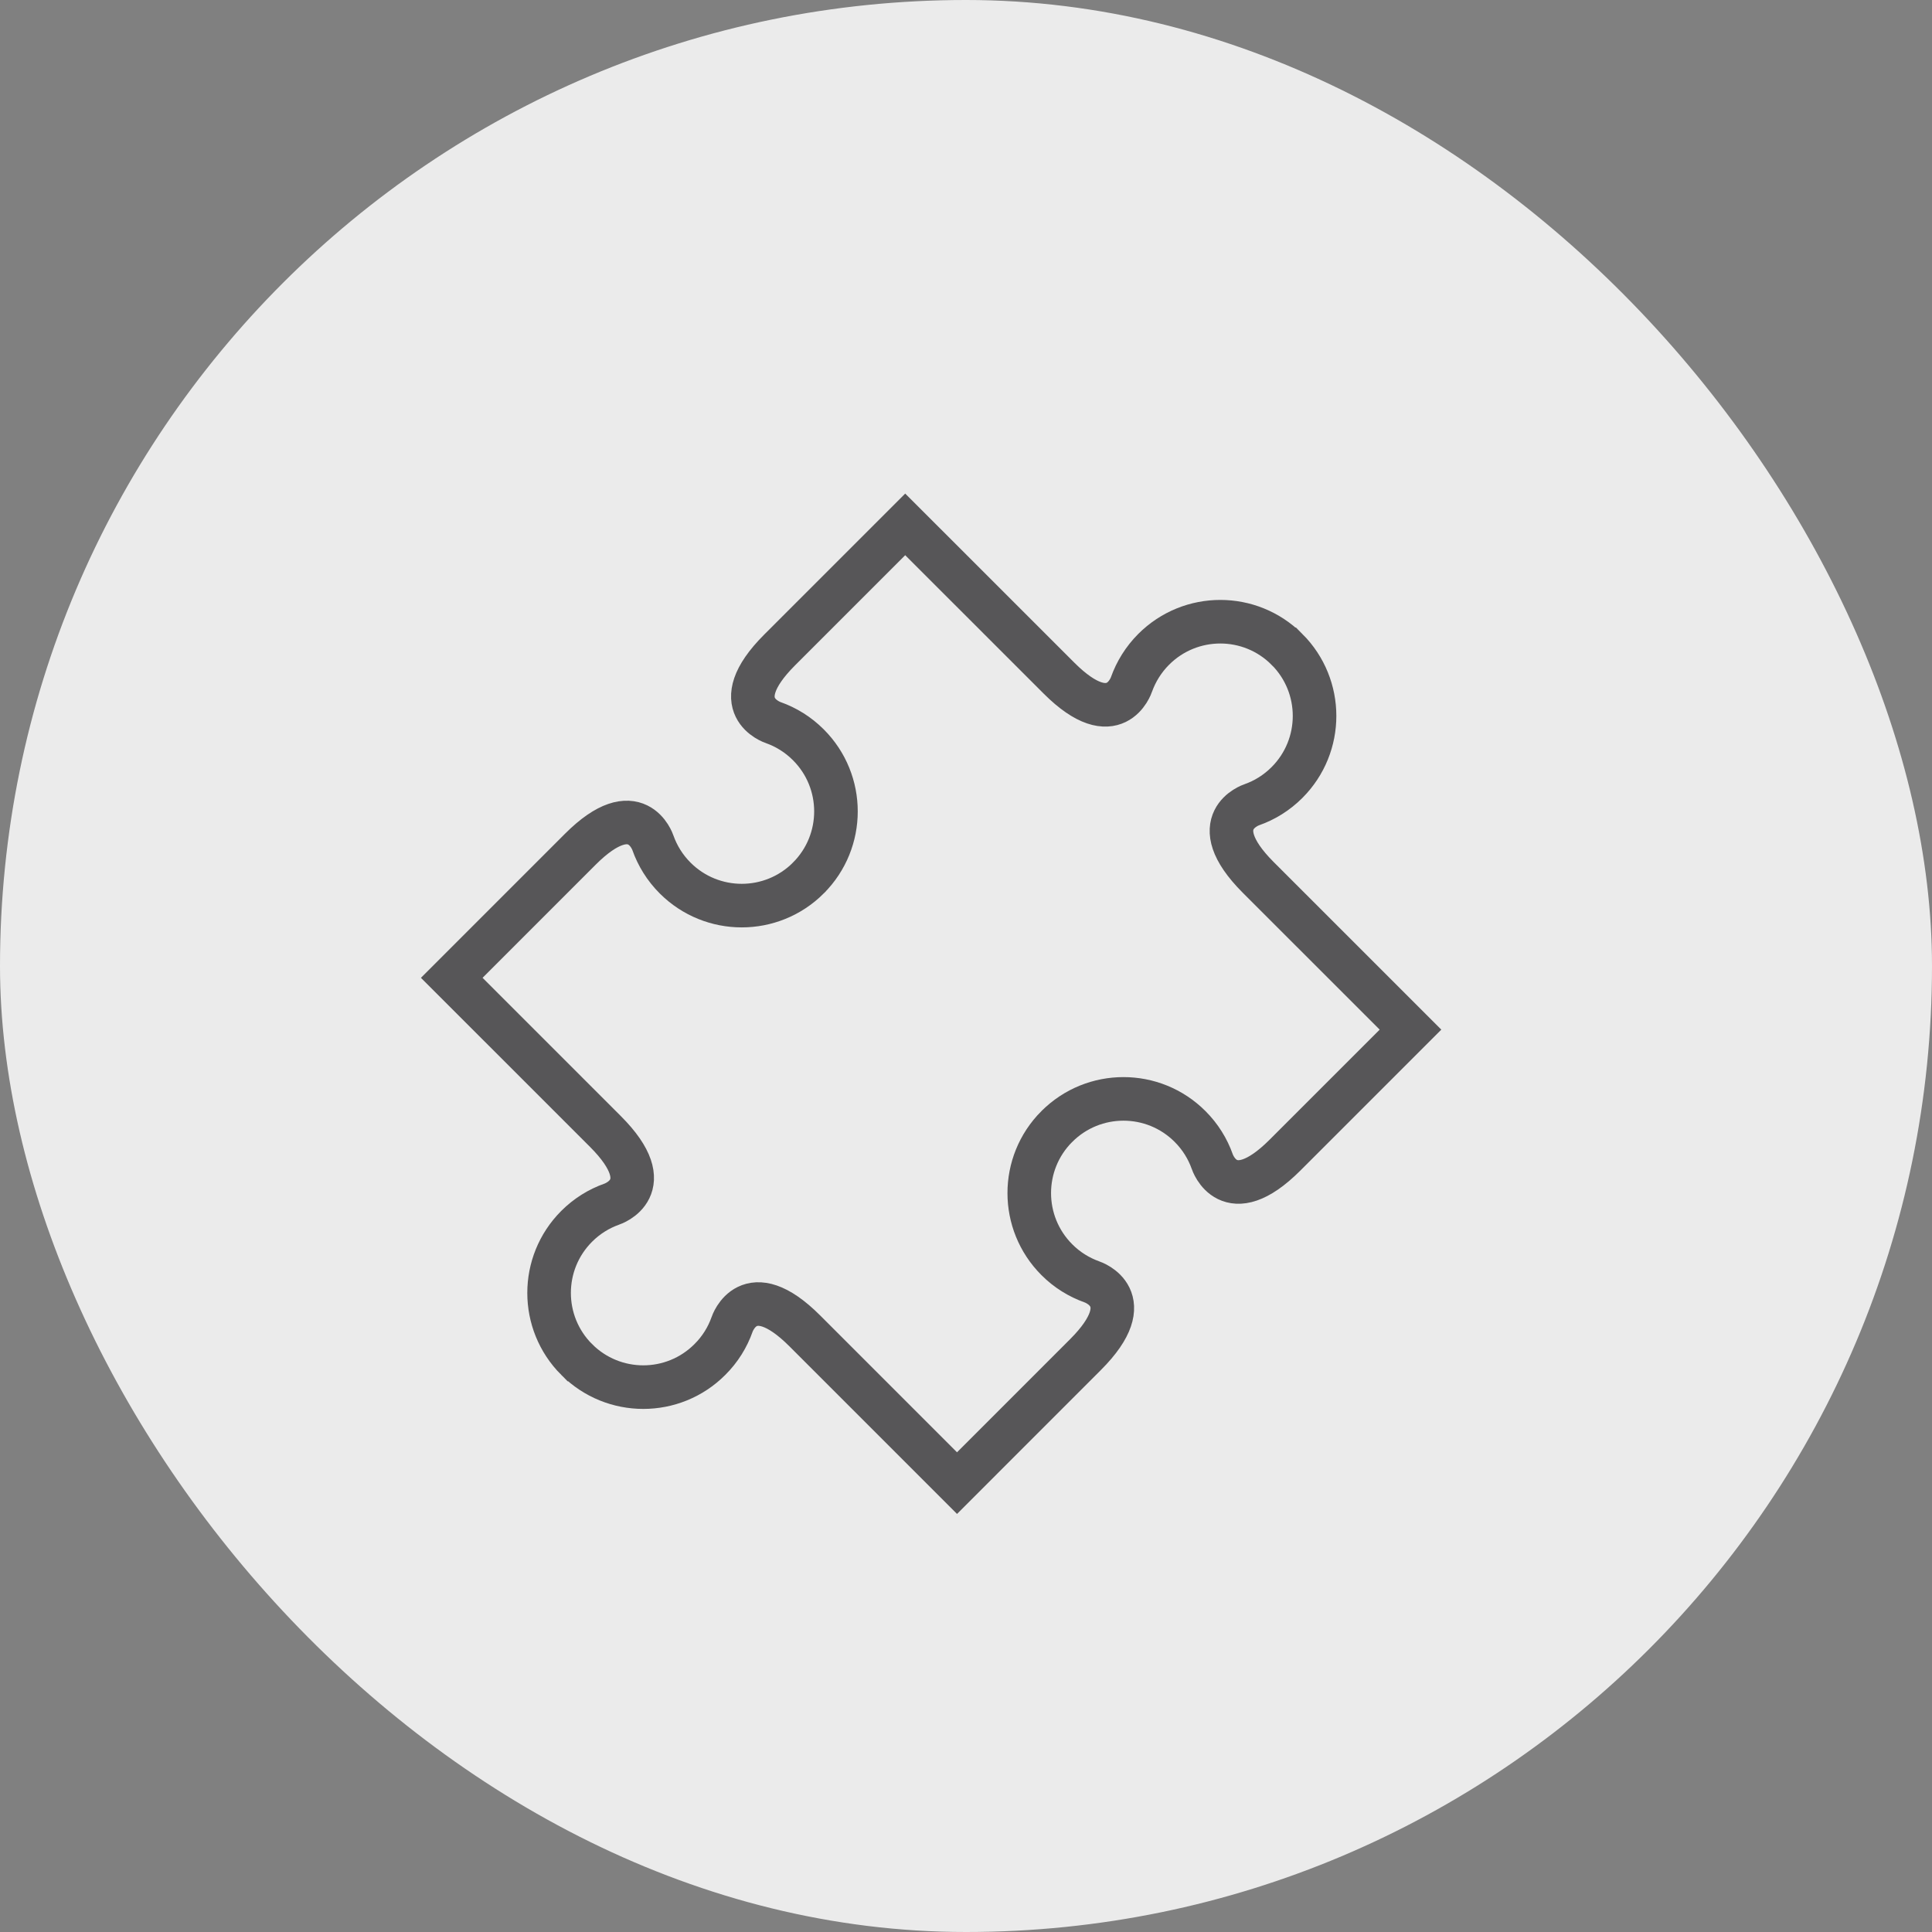 <?xml version="1.0" encoding="UTF-8"?>
<svg width="133px" height="133px" viewBox="0 0 133 133" version="1.1" xmlns="http://www.w3.org/2000/svg" xmlns:xlink="http://www.w3.org/1999/xlink">
    <rect x="0" y="0" width="133" height="133" fill="#808080" stroke="none"/>
    <!-- Generator: Sketch 54.1 (76490) - https://sketchapp.com -->
    <title>Group 11</title>
    <desc>Created with Sketch.</desc>
    <g id="Desktop" stroke="none" stroke-width="1" fill="none" fill-rule="evenodd">
        <g id="Missie-Visie-Waarden" transform="translate(-896, -2197)">
            <g id="Group-11" transform="translate(896, 2197)">
                <g id="Group-5" fill="#EBEBEB">
                    <rect id="Rectangle-5-Copy-8" x="0" y="0" width="133" height="133" rx="66.5"></rect>
                </g>
                <g id="noun_Puzzle_5403" transform="translate(31, 36)" fill-rule="nonzero" stroke="#575658" stroke-width="3">
                    <path d="M48.421,8.699 C47.715,9.407 47.206,10.237 46.89,11.121 C46.89,11.121 45.767,14.539 41.908,10.689 L31.315,0.099 L22.672,8.742 C18.798,12.616 22.227,13.743 22.227,13.743 C23.111,14.056 23.941,14.565 24.648,15.273 C27.181,17.804 27.181,21.91 24.648,24.442 L24.647,24.444 C22.114,26.975 18.01,26.975 15.477,24.444 C14.769,23.735 14.259,22.905 13.947,22.02 C13.947,22.02 12.82,18.592 8.945,22.466 L0.099,31.314 L10.675,41.889 C14.55,45.763 11.121,46.891 11.121,46.891 C10.236,47.205 9.407,47.711 8.698,48.421 C6.167,50.954 6.167,55.058 8.698,57.59 L8.699,57.59 C11.231,60.124 15.338,60.125 17.868,57.59 C18.577,56.886 19.086,56.055 19.398,55.171 C19.398,55.171 20.526,51.742 24.401,55.617 L34.882,66.099 L43.727,57.251 C47.6,53.377 44.175,52.248 44.175,52.248 C43.291,51.933 42.459,51.427 41.755,50.719 C39.222,48.186 39.222,44.08 41.752,41.55 L41.755,41.548 C44.288,39.015 48.393,39.015 50.924,41.548 C51.63,42.252 52.14,43.083 52.453,43.967 C52.453,43.967 53.578,47.397 57.455,43.524 L66.099,34.881 L55.603,24.386 C51.755,20.523 55.174,19.399 55.174,19.399 C56.06,19.088 56.889,18.577 57.595,17.871 C60.128,15.338 60.128,11.233 57.595,8.7 L57.591,8.7 C55.06,6.166 50.956,6.166 48.421,8.699 Z" id="Path"></path>
                </g>
            </g>
        </g>
    </g>
</svg>